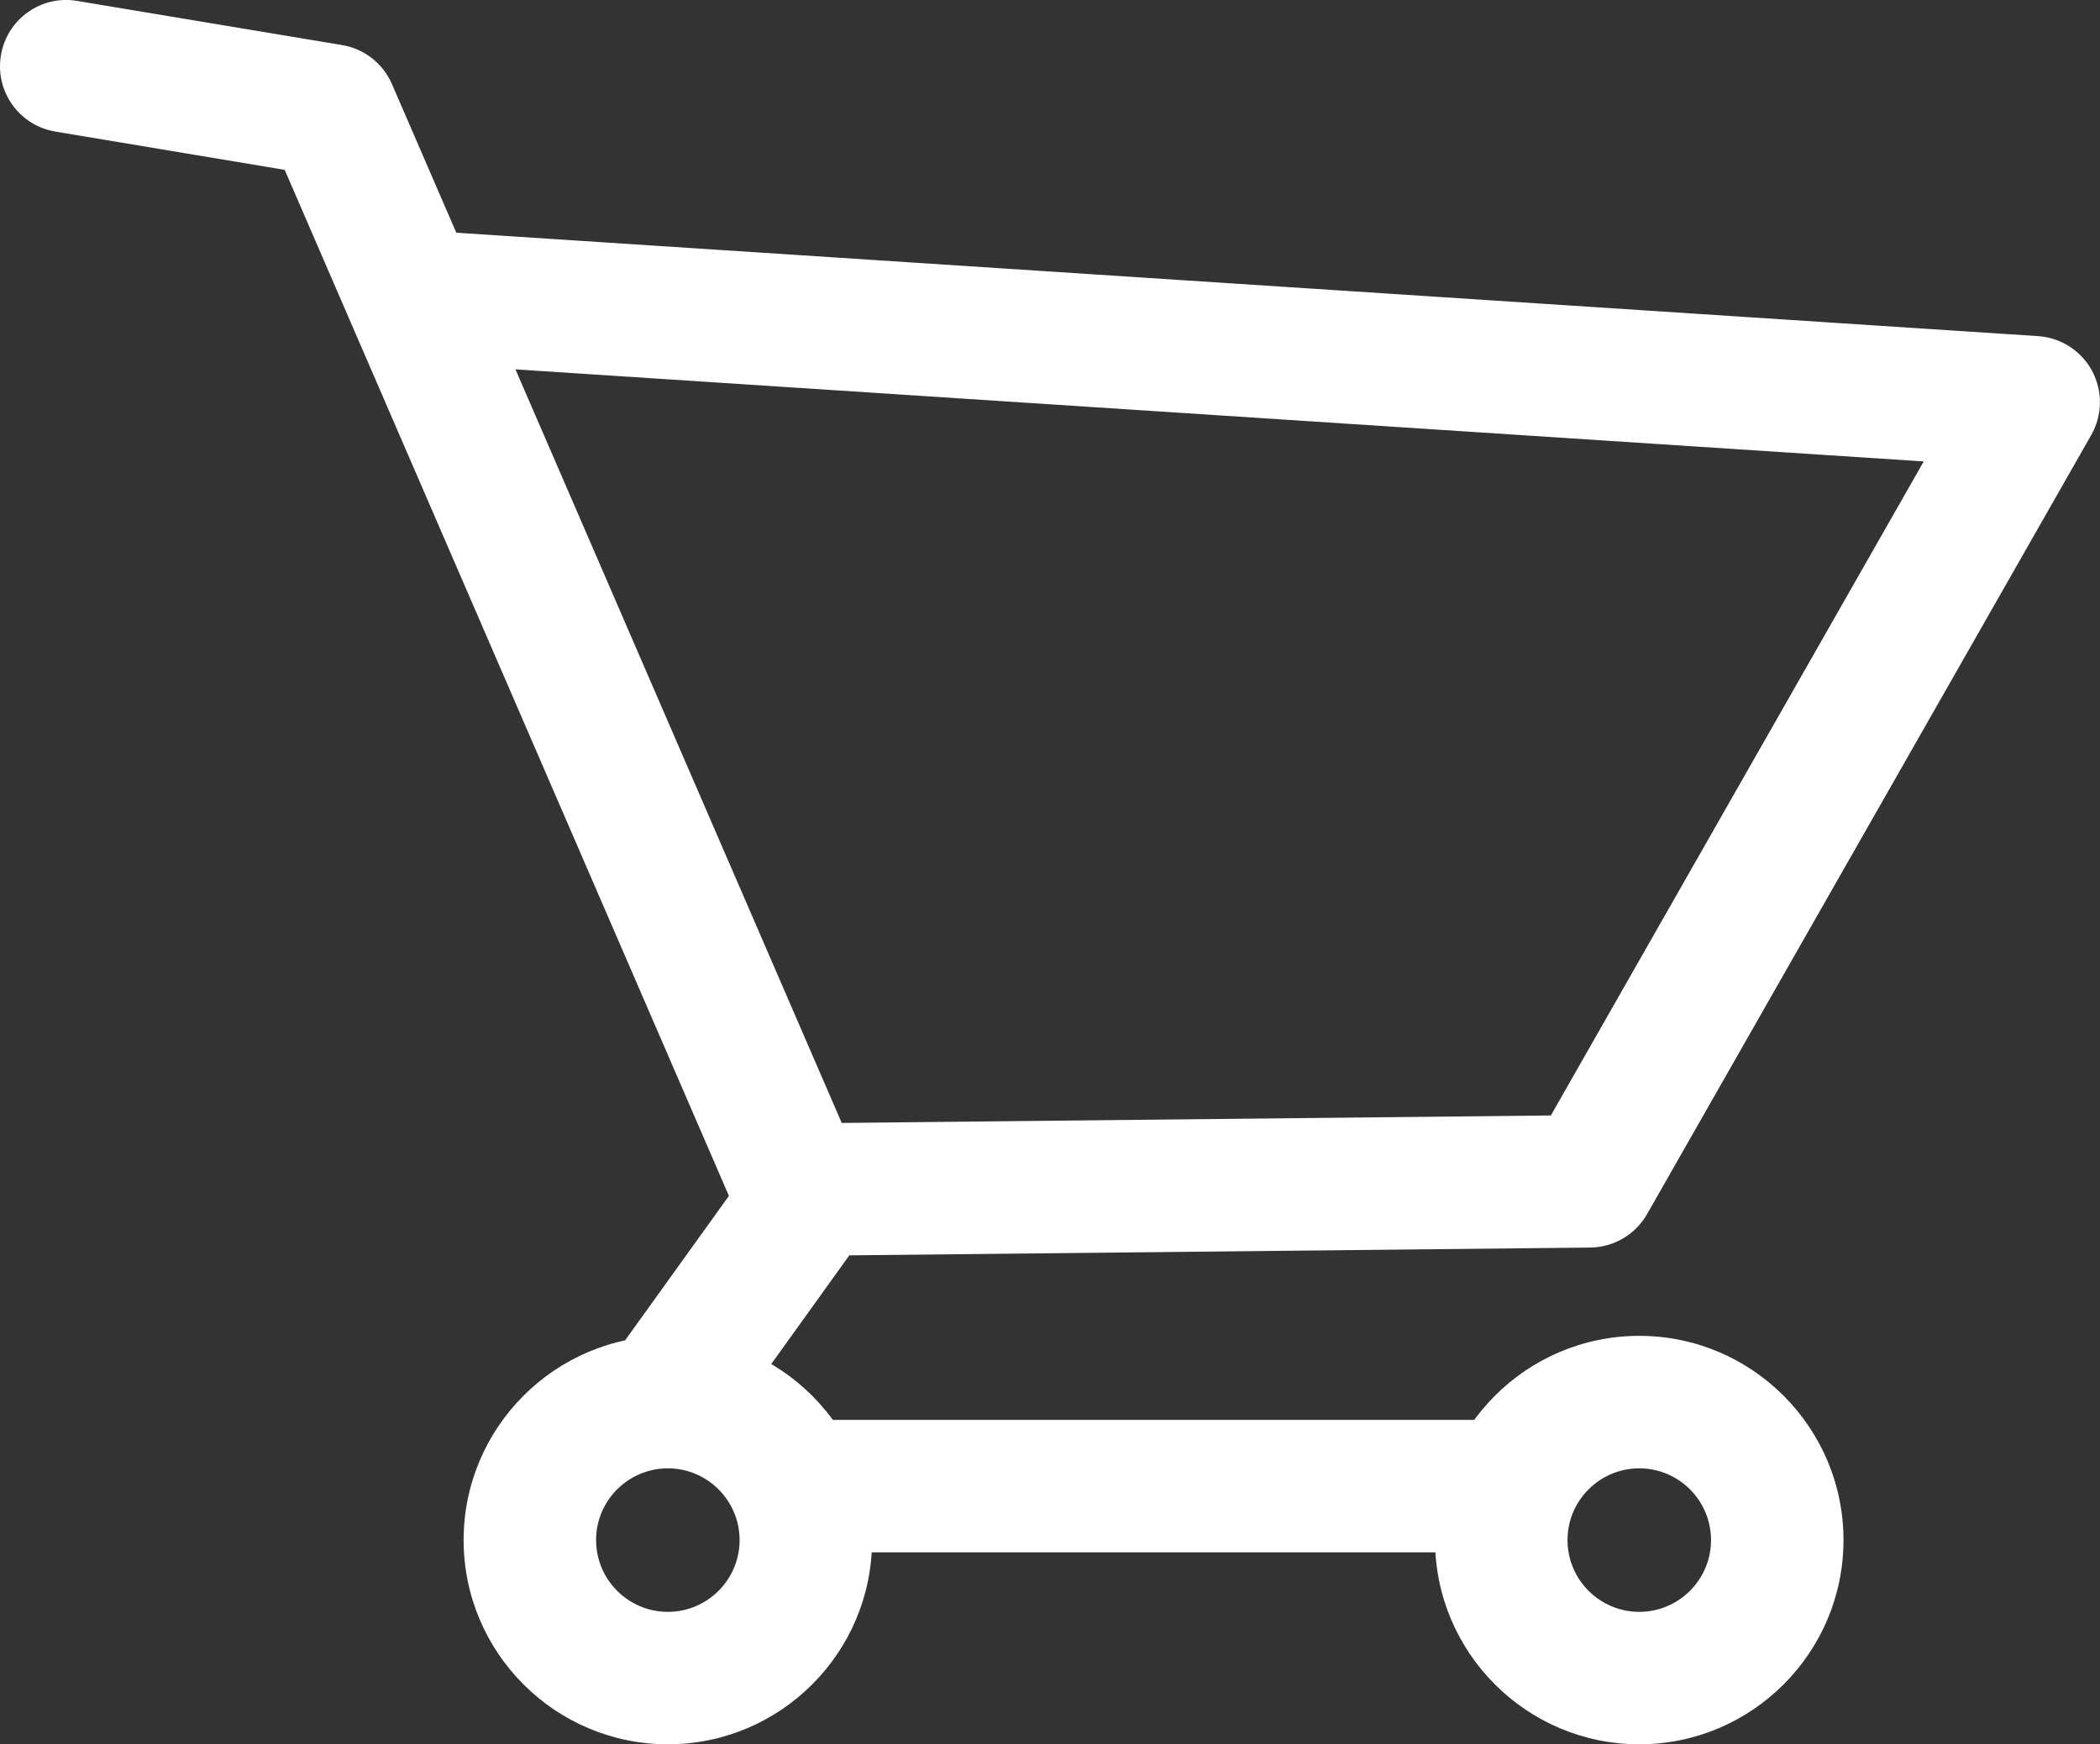 <?xml version="1.0" encoding="UTF-8" standalone="no"?>
<svg
   version="1.1"
   width="48"
   height="39.866"
   viewBox="0 0 48 39.866"
   id="Capa_1"
   xml:space="preserve"
   sodipodi:docname="kosik.svg"
   inkscape:version="1.1.2 (0a00cf5339, 2022-02-04)"
   xmlns:inkscape="http://www.inkscape.org/namespaces/inkscape"
   xmlns:sodipodi="http://sodipodi.sourceforge.net/DTD/sodipodi-0.dtd"
   xmlns="http://www.w3.org/2000/svg"
   xmlns:svg="http://www.w3.org/2000/svg"
   xmlns:rdf="http://www.w3.org/1999/02/22-rdf-syntax-ns#"
   xmlns:cc="http://creativecommons.org/ns#"
   xmlns:dc="http://purl.org/dc/elements/1.1/"><rect x="0" y="0" width="48" height="39.866" fill="#333333" stroke="none"/><sodipodi:namedview
     pagecolor="#ffffff"
     bordercolor="#666666"
     borderopacity="1"
     objecttolerance="10"
     gridtolerance="10"
     guidetolerance="10"
     inkscape:pageopacity="0"
     inkscape:pageshadow="2"
     inkscape:window-width="1862"
     inkscape:window-height="1050"
     id="namedview22"
     showgrid="false"
     inkscape:zoom="0.7235682"
     inkscape:cx="-201.7778"
     inkscape:cy="-76.012185"
     inkscape:window-x="58"
     inkscape:window-y="30"
     inkscape:window-maximized="1"
     inkscape:current-layer="Capa_1"
     inkscape:pagecheckerboard="true"
     inkscape:document-rotation="0"
     fit-margin-top="0"
     fit-margin-left="0"
     fit-margin-right="0"
     fit-margin-bottom="0" /><defs
     id="defs39" /><g
     id="g6610"
     transform="translate(-150)"
     style="fill:#ffffff"><path
       d="m 168.168,28.512 c -0.585,0 -1.143,-0.341 -1.391,-0.912 L 156.507,3.882 151.265,3.007 c -0.825,-0.137 -1.382,-0.917 -1.244,-1.742 0.137,-0.826 0.92,-1.385 1.742,-1.244 l 6.056,1.009 c 0.506,0.084 0.936,0.421 1.14,0.892 l 10.597,24.474 c 0.333,0.768 -0.02,1.659 -0.787,1.991 -0.196,0.085 -0.4,0.125 -0.601,0.125"
       style="fill:#ffffff;fill-opacity:1;fill-rule:nonzero;stroke:none"
       id="path5516"
       inkscape:connector-curvature="0" /><path
       d="m 165.137,33.559 c -0.306,0 -0.614,-0.092 -0.882,-0.285 -0.679,-0.488 -0.834,-1.434 -0.346,-2.113 l 3.493,-4.86 c 0.281,-0.391 0.732,-0.625 1.214,-0.63 l 16.832,-0.177 8.523,-14.948 -33.978,-2.221 c -0.834,-0.055 -1.466,-0.776 -1.412,-1.61 0.054,-0.835 0.771,-1.477 1.609,-1.412 l 36.394,2.379 c 0.521,0.035 0.987,0.334 1.234,0.793 0.247,0.46 0.24,1.014 -0.018,1.467 l -10.153,17.807 c -0.267,0.467 -0.761,0.758 -1.299,0.764 l -16.935,0.178 -3.045,4.238 c -0.296,0.412 -0.76,0.63 -1.231,0.63"
       style="fill:#ffffff;fill-opacity:1;fill-rule:nonzero;stroke:none"
       id="path5518"
       inkscape:connector-curvature="0" /><path
       d="m 183.926,35.479 h -14.87 c -0.512,0 -0.927,-0.677 -0.927,-1.513 0,-0.837 0.415,-1.514 0.927,-1.514 h 14.87 c 0.512,0 0.927,0.677 0.927,1.514 0,0.836 -0.415,1.513 -0.927,1.513"
       style="fill:#ffffff;fill-opacity:1;fill-rule:nonzero;stroke:none"
       id="path5520"
       inkscape:connector-curvature="0" /><path
       d="m 165.265,33.559 c -0.904,0 -1.64,0.735 -1.64,1.64 0,0.904 0.736,1.64 1.64,1.64 0.904,0 1.64,-0.736 1.64,-1.64 0,-0.905 -0.736,-1.64 -1.64,-1.64 z m 0,6.307 c -2.574,0 -4.668,-2.094 -4.668,-4.667 0,-2.575 2.094,-4.668 4.668,-4.668 2.574,0 4.668,2.094 4.668,4.668 0,2.574 -2.094,4.667 -4.668,4.667"
       style="fill:#ffffff;fill-opacity:1;fill-rule:nonzero;stroke:none"
       id="path5524"
       inkscape:connector-curvature="0" /><path
       d="m 187.469,33.559 c -0.904,0 -1.64,0.735 -1.64,1.64 0,0.904 0.736,1.64 1.64,1.64 0.904,0 1.64,-0.736 1.64,-1.64 0,-0.905 -0.736,-1.64 -1.64,-1.64 z m 0,6.307 c -2.574,0 -4.668,-2.094 -4.668,-4.667 0,-2.575 2.094,-4.668 4.668,-4.668 2.574,0 4.668,2.094 4.668,4.668 0,2.574 -2.094,4.667 -4.668,4.667"
       style="fill:#ffffff;fill-opacity:1;fill-rule:nonzero;stroke:none"
       id="path5528"
       inkscape:connector-curvature="0" /></g></svg>
